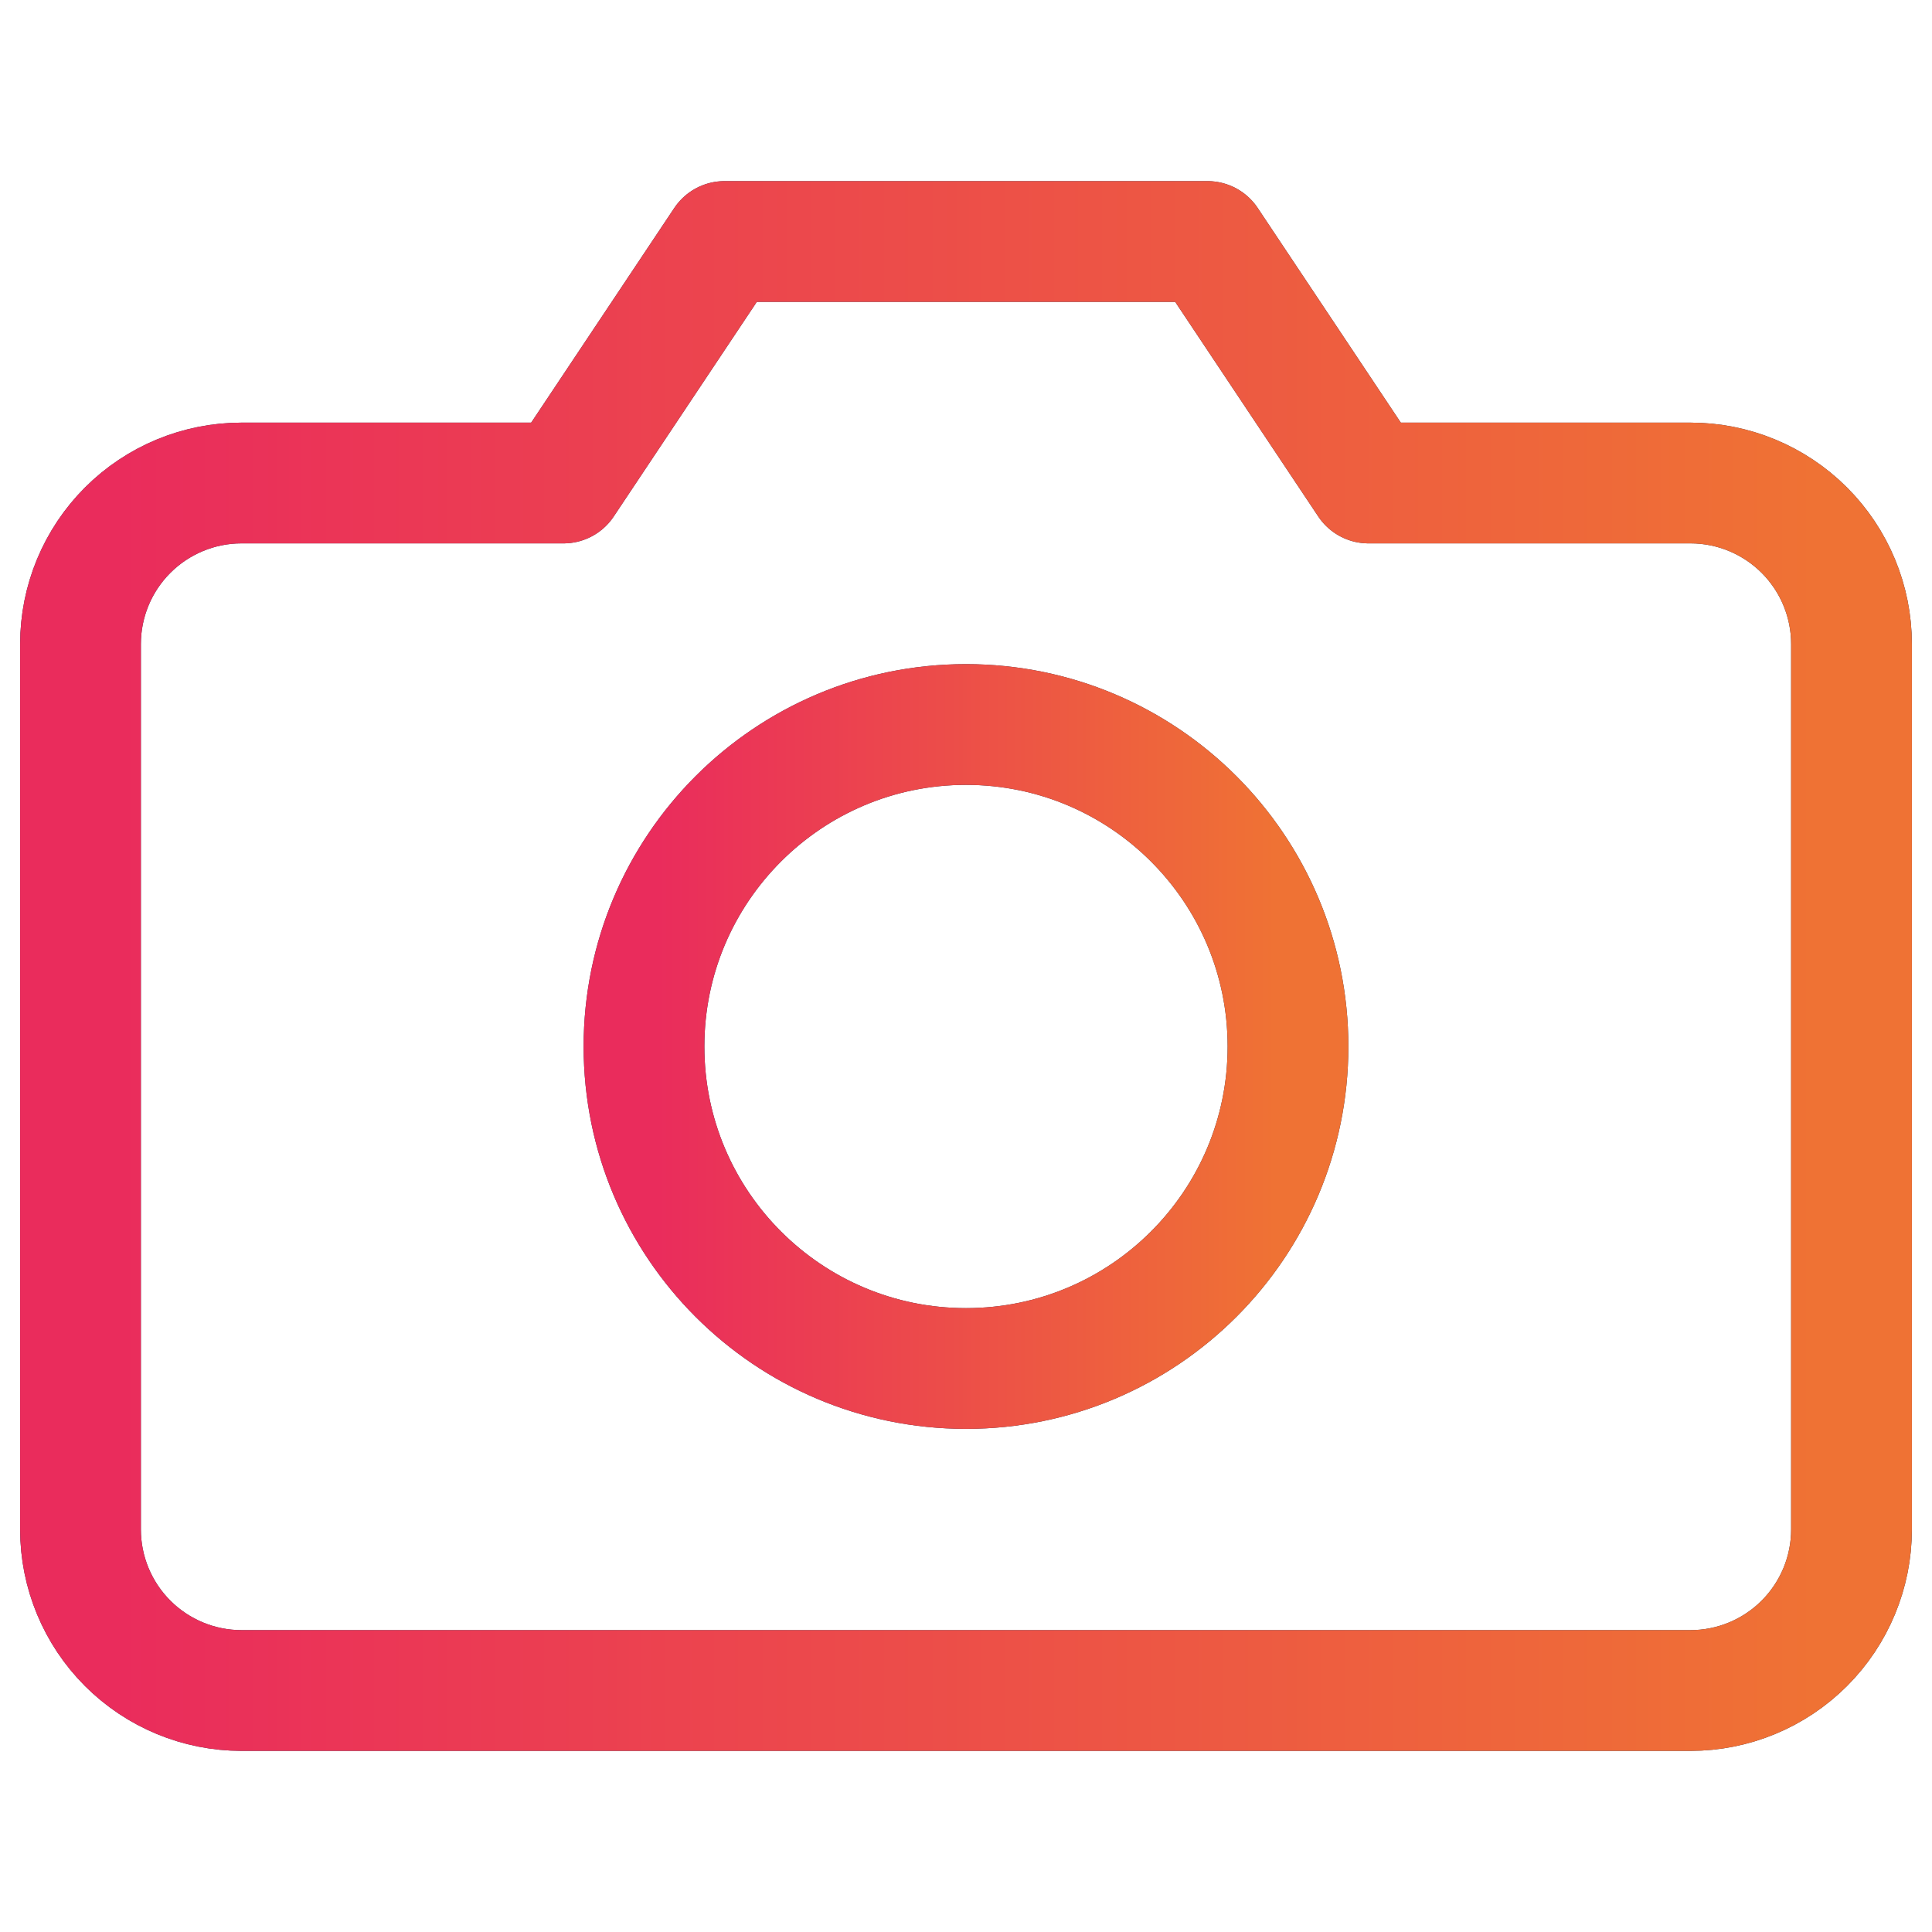 <?xml version="1.0" encoding="UTF-8"?> <svg xmlns="http://www.w3.org/2000/svg" width="24" height="24" viewBox="0 0 24 24" fill="none"><path d="M23 19C23 19.53 22.789 20.039 22.414 20.414C22.039 20.789 21.53 21 21 21H3C2.47 21 1.961 20.789 1.586 20.414C1.211 20.039 1 19.53 1 19V8C1 7.47 1.211 6.961 1.586 6.586C1.961 6.211 2.47 6 3 6H7L9 3H15L17 6H21C21.53 6 22.039 6.211 22.414 6.586C22.789 6.961 23 7.47 23 8V19Z" stroke="#243049" stroke-width="1.5" stroke-linecap="round" stroke-linejoin="round"></path><path d="M23 19C23 19.53 22.789 20.039 22.414 20.414C22.039 20.789 21.53 21 21 21H3C2.47 21 1.961 20.789 1.586 20.414C1.211 20.039 1 19.53 1 19V8C1 7.47 1.211 6.961 1.586 6.586C1.961 6.211 2.47 6 3 6H7L9 3H15L17 6H21C21.53 6 22.039 6.211 22.414 6.586C22.789 6.961 23 7.47 23 8V19Z" stroke="url(#paint0_linear_461_294)" stroke-width="1.5" stroke-linecap="round" stroke-linejoin="round"></path><path d="M12 17C14.209 17 16 15.209 16 13C16 10.791 14.209 9 12 9C9.791 9 8 10.791 8 13C8 15.209 9.791 17 12 17Z" stroke="#243049" stroke-width="1.5" stroke-linecap="round" stroke-linejoin="round"></path><path d="M12 17C14.209 17 16 15.209 16 13C16 10.791 14.209 9 12 9C9.791 9 8 10.791 8 13C8 15.209 9.791 17 12 17Z" stroke="url(#paint1_linear_461_294)" stroke-width="1.5" stroke-linecap="round" stroke-linejoin="round"></path><defs><linearGradient id="paint0_linear_461_294" x1="1.487" y1="6.824" x2="22.583" y2="6.824" gradientUnits="userSpaceOnUse"><stop stop-color="#EA2C5C"></stop><stop offset="1" stop-color="#EF7234"></stop></linearGradient><linearGradient id="paint1_linear_461_294" x1="8.177" y1="10.7" x2="15.848" y2="10.7" gradientUnits="userSpaceOnUse"><stop stop-color="#EA2C5C"></stop><stop offset="1" stop-color="#EF7234"></stop></linearGradient></defs></svg> 